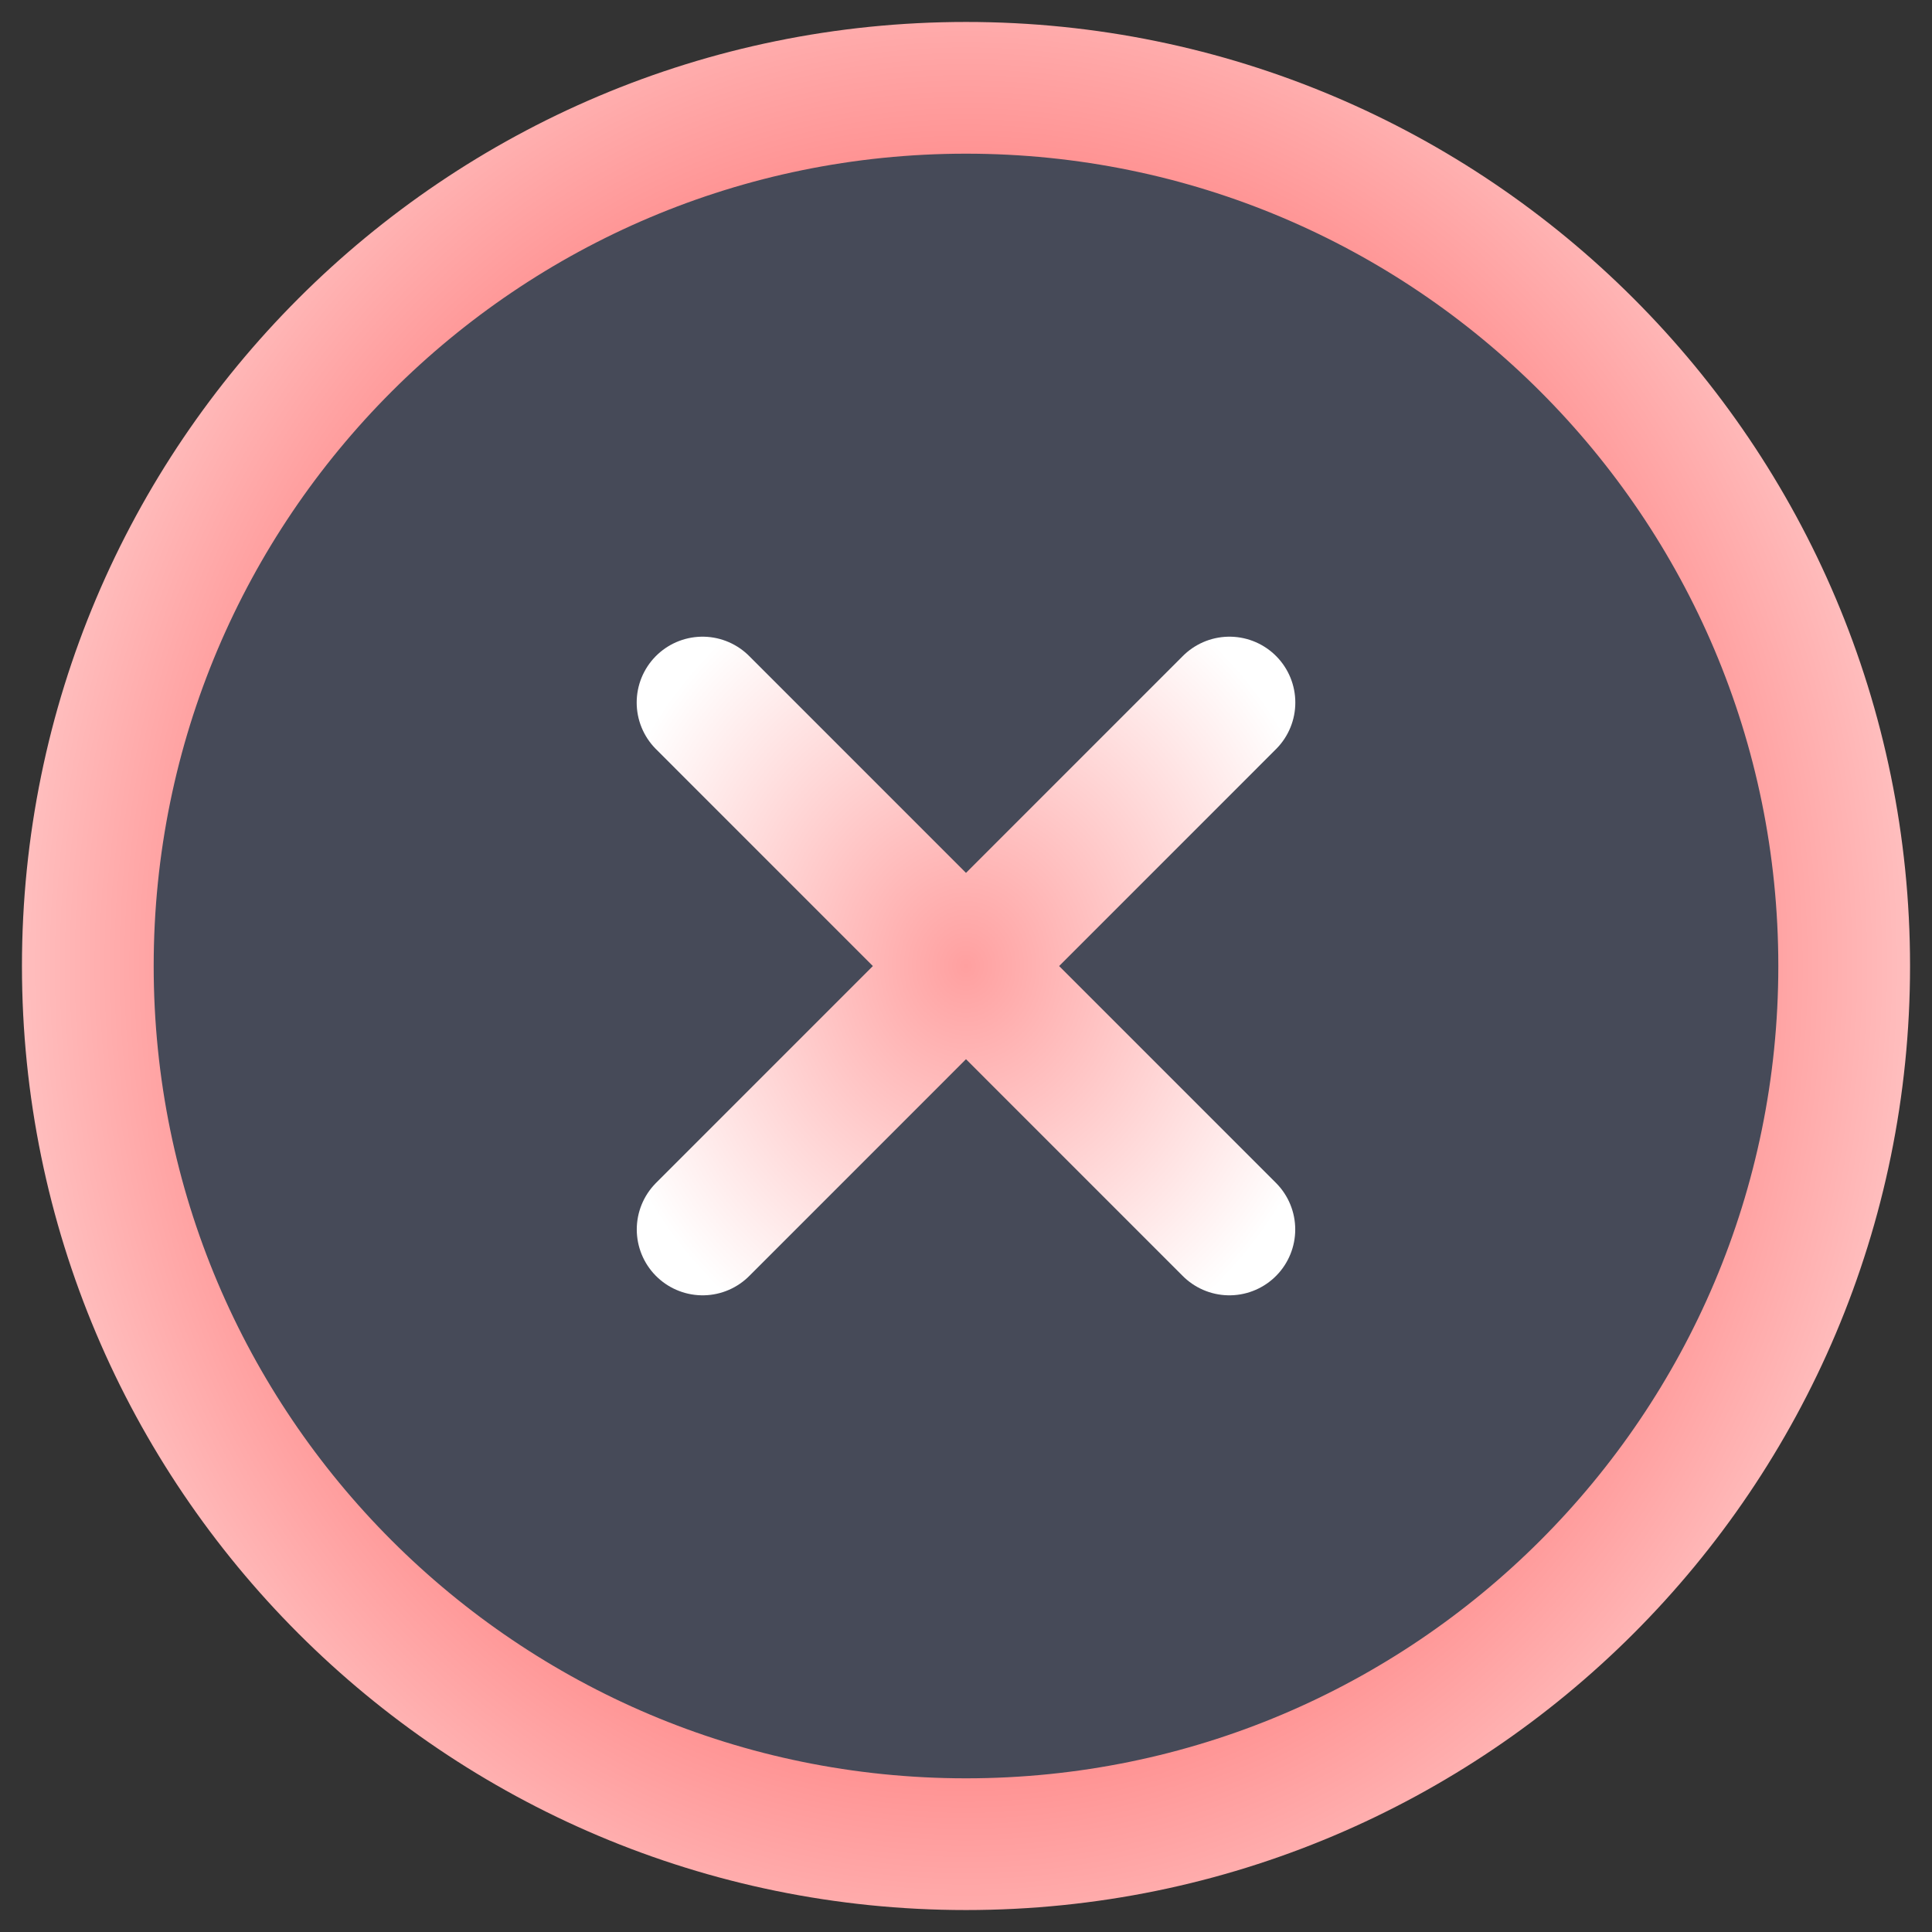 <svg width="22" height="22" viewBox="0 0 22 22" fill="none" xmlns="http://www.w3.org/2000/svg">
<rect x="0" y="0" width="22" height="22" fill="#333333" stroke="none"/>
<g id="elements">
<path id="Ellipse 1334" d="M21 11C21 5.477 16.523 1 11 1C5.477 1 1 5.477 1 11C1 16.523 5.477 21 11 21C16.523 21 21 16.523 21 11Z" fill="#94A8ED" fill-opacity="0.2"/>
<path id="Vector" d="M13.999 14L8 8M8.001 14L14 8" stroke="url(#paint0_radial_0_241)" stroke-width="1.5" stroke-linecap="round" stroke-linejoin="round"/>
<path id="Ellipse 1335" d="M21 11C21 5.477 16.523 1 11 1C5.477 1 1 5.477 1 11C1 16.523 5.477 21 11 21C16.523 21 21 16.523 21 11Z" stroke="url(#paint1_radial_0_241)" stroke-width="1.5"/>
</g>
<defs>
<radialGradient id="paint0_radial_0_241" cx="0" cy="0" r="1" gradientUnits="userSpaceOnUse" gradientTransform="translate(11 11) scale(4.322 4.859)">
<stop stop-color="#FFA0A0"/>
<stop offset="1" stop-color="white"/>
</radialGradient>
<radialGradient id="paint1_radial_0_241" cx="0" cy="0" r="1" gradientUnits="userSpaceOnUse" gradientTransform="translate(11 11) scale(14.408 16.197)">
<stop stop-color="#FF0000"/>
<stop offset="1" stop-color="white"/>
</radialGradient>
</defs>
</svg>
